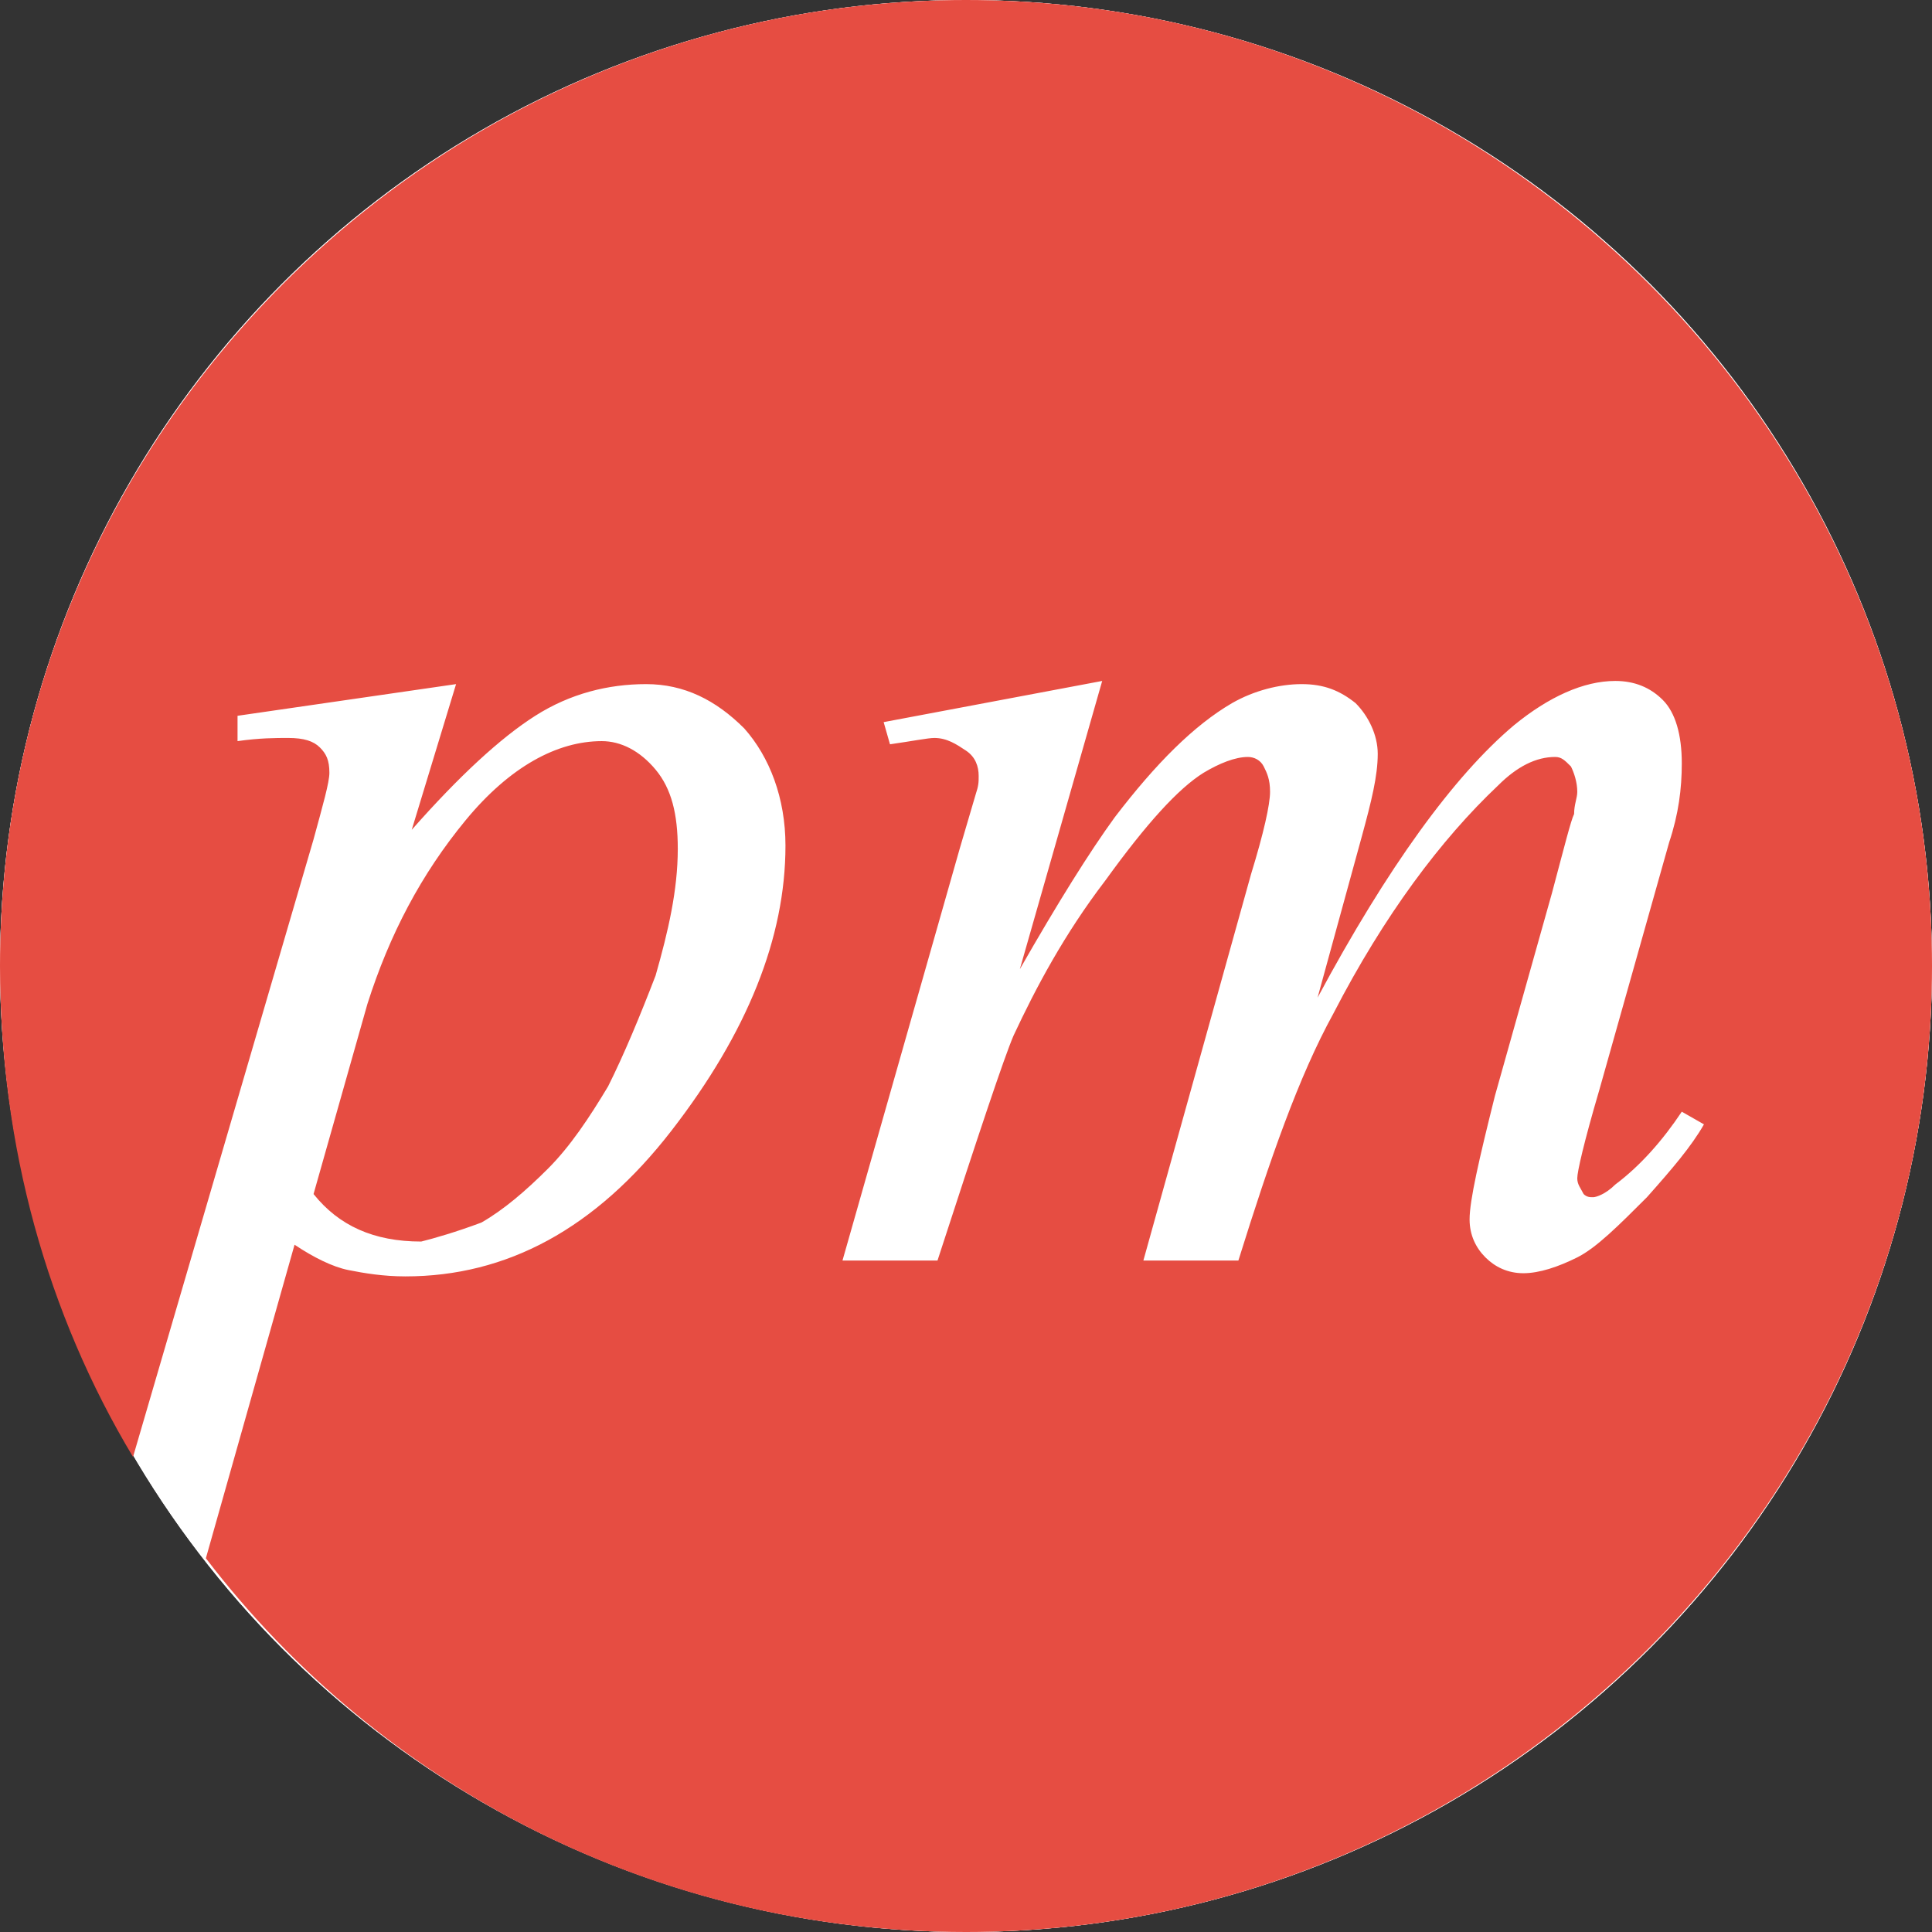 <?xml version="1.0" encoding="utf-8"?>
<!-- Generator: Adobe Illustrator 19.2.0, SVG Export Plug-In . SVG Version: 6.00 Build 0)  -->
<svg version="1.1" id="Layer_1" xmlns="http://www.w3.org/2000/svg" xmlns:xlink="http://www.w3.org/1999/xlink" x="0px" y="0px"
	 viewBox="0 0 61 61" style="enable-background:new 0 0 61 61;" xml:space="preserve">
<rect x="0" y="0" width="61" height="61" fill="#333333" stroke="none"/>
<style type="text/css">
	.st0{fill:#FFFFFF;}
	.st1{fill:#E64D42;}
</style>
<circle class="st0" cx="30.5" cy="30.5" r="30.5"/>
<circle class="st0" cx="30.5" cy="30.5" r="30.5"/>
<g>
	<g>
		<path class="st1" d="M15.2,38.6c0.7-0.4,1.4-1,2.1-1.7s1.3-1.6,1.9-2.6c0.5-1,1-2.2,1.5-3.5c0.4-1.4,0.7-2.7,0.7-4
			c0-1.1-0.2-1.9-0.7-2.5s-1.1-0.9-1.7-0.9c-1.4,0-2.9,0.8-4.3,2.5c-1.4,1.7-2.4,3.6-3.1,5.8l-1.7,6c0.8,1,1.9,1.5,3.4,1.5
			C13.7,39.1,14.4,38.9,15.2,38.6z M30.5,0C13.7,0,0,13.7,0,30.5c0,5.7,1.5,11,4.2,15.5l5.7-19.5c0.3-1.1,0.5-1.8,0.5-2.1
			c0-0.4-0.1-0.6-0.3-0.8c-0.2-0.2-0.5-0.3-1-0.3c-0.4,0-0.9,0-1.6,0.1v-0.8l6.9-1L13,26.2c1.5-1.7,2.8-2.9,3.9-3.6s2.3-1,3.5-1
			c1.2,0,2.2,0.5,3.1,1.4c0.8,0.9,1.3,2.2,1.3,3.7c0,2.9-1.2,5.9-3.6,9s-5.2,4.6-8.4,4.6c-0.7,0-1.3-0.1-1.8-0.2s-1.1-0.4-1.7-0.8
			l-2.8,9.9C12,56.4,20.7,61,30.5,61C47.3,61,61,47.3,61,30.5S47.3,0,30.5,0z M52,37.8c-0.9,0.9-1.6,1.6-2.2,1.9
			c-0.6,0.3-1.2,0.5-1.7,0.5c-0.5,0-0.9-0.2-1.2-0.5c-0.3-0.3-0.5-0.7-0.5-1.2c0-0.6,0.3-1.9,0.8-3.9l1.8-6.4
			c0.4-1.5,0.6-2.3,0.7-2.5c0-0.3,0.1-0.5,0.1-0.7c0-0.3-0.1-0.6-0.2-0.8c-0.2-0.2-0.3-0.3-0.5-0.3c-0.6,0-1.2,0.3-1.8,0.9
			c-1.8,1.7-3.6,4.1-5.2,7.2c-1.1,2-2,4.6-3,7.8h-3l3.4-12.2c0.4-1.3,0.6-2.2,0.6-2.6c0-0.4-0.1-0.6-0.2-0.8s-0.3-0.3-0.5-0.3
			c-0.4,0-0.9,0.2-1.4,0.5c-0.8,0.5-1.8,1.6-3.1,3.4c-1.3,1.7-2.2,3.4-2.9,4.9c-0.3,0.7-1.1,3.1-2.4,7.1h-3l3.7-13l0.5-1.7
			c0.1-0.3,0.1-0.4,0.1-0.6c0-0.3-0.1-0.6-0.4-0.8c-0.3-0.2-0.6-0.4-1-0.4c-0.2,0-0.7,0.1-1.4,0.2l-0.2-0.7l6.9-1.3l-2.6,9.1
			c1.2-2.1,2.2-3.7,3-4.8c1.3-1.7,2.5-2.9,3.7-3.6c0.7-0.4,1.5-0.6,2.2-0.6c0.7,0,1.2,0.2,1.7,0.6c0.4,0.4,0.7,1,0.7,1.6
			c0,0.7-0.2,1.5-0.5,2.6l-1.4,5.1c2.2-4.1,4.3-7,6.2-8.6c1.1-0.9,2.2-1.4,3.2-1.4c0.6,0,1.1,0.2,1.5,0.6c0.4,0.4,0.6,1.1,0.6,2
			c0,0.8-0.1,1.6-0.4,2.5l-2.2,7.8c-0.5,1.7-0.7,2.6-0.7,2.8c0,0.2,0.1,0.3,0.2,0.5c0.1,0.1,0.2,0.1,0.3,0.1c0.1,0,0.4-0.1,0.7-0.4
			c0.8-0.6,1.5-1.4,2.1-2.3l0.7,0.4C53.4,36.2,52.8,36.9,52,37.8z"/>
	</g>
</g>
</svg>
